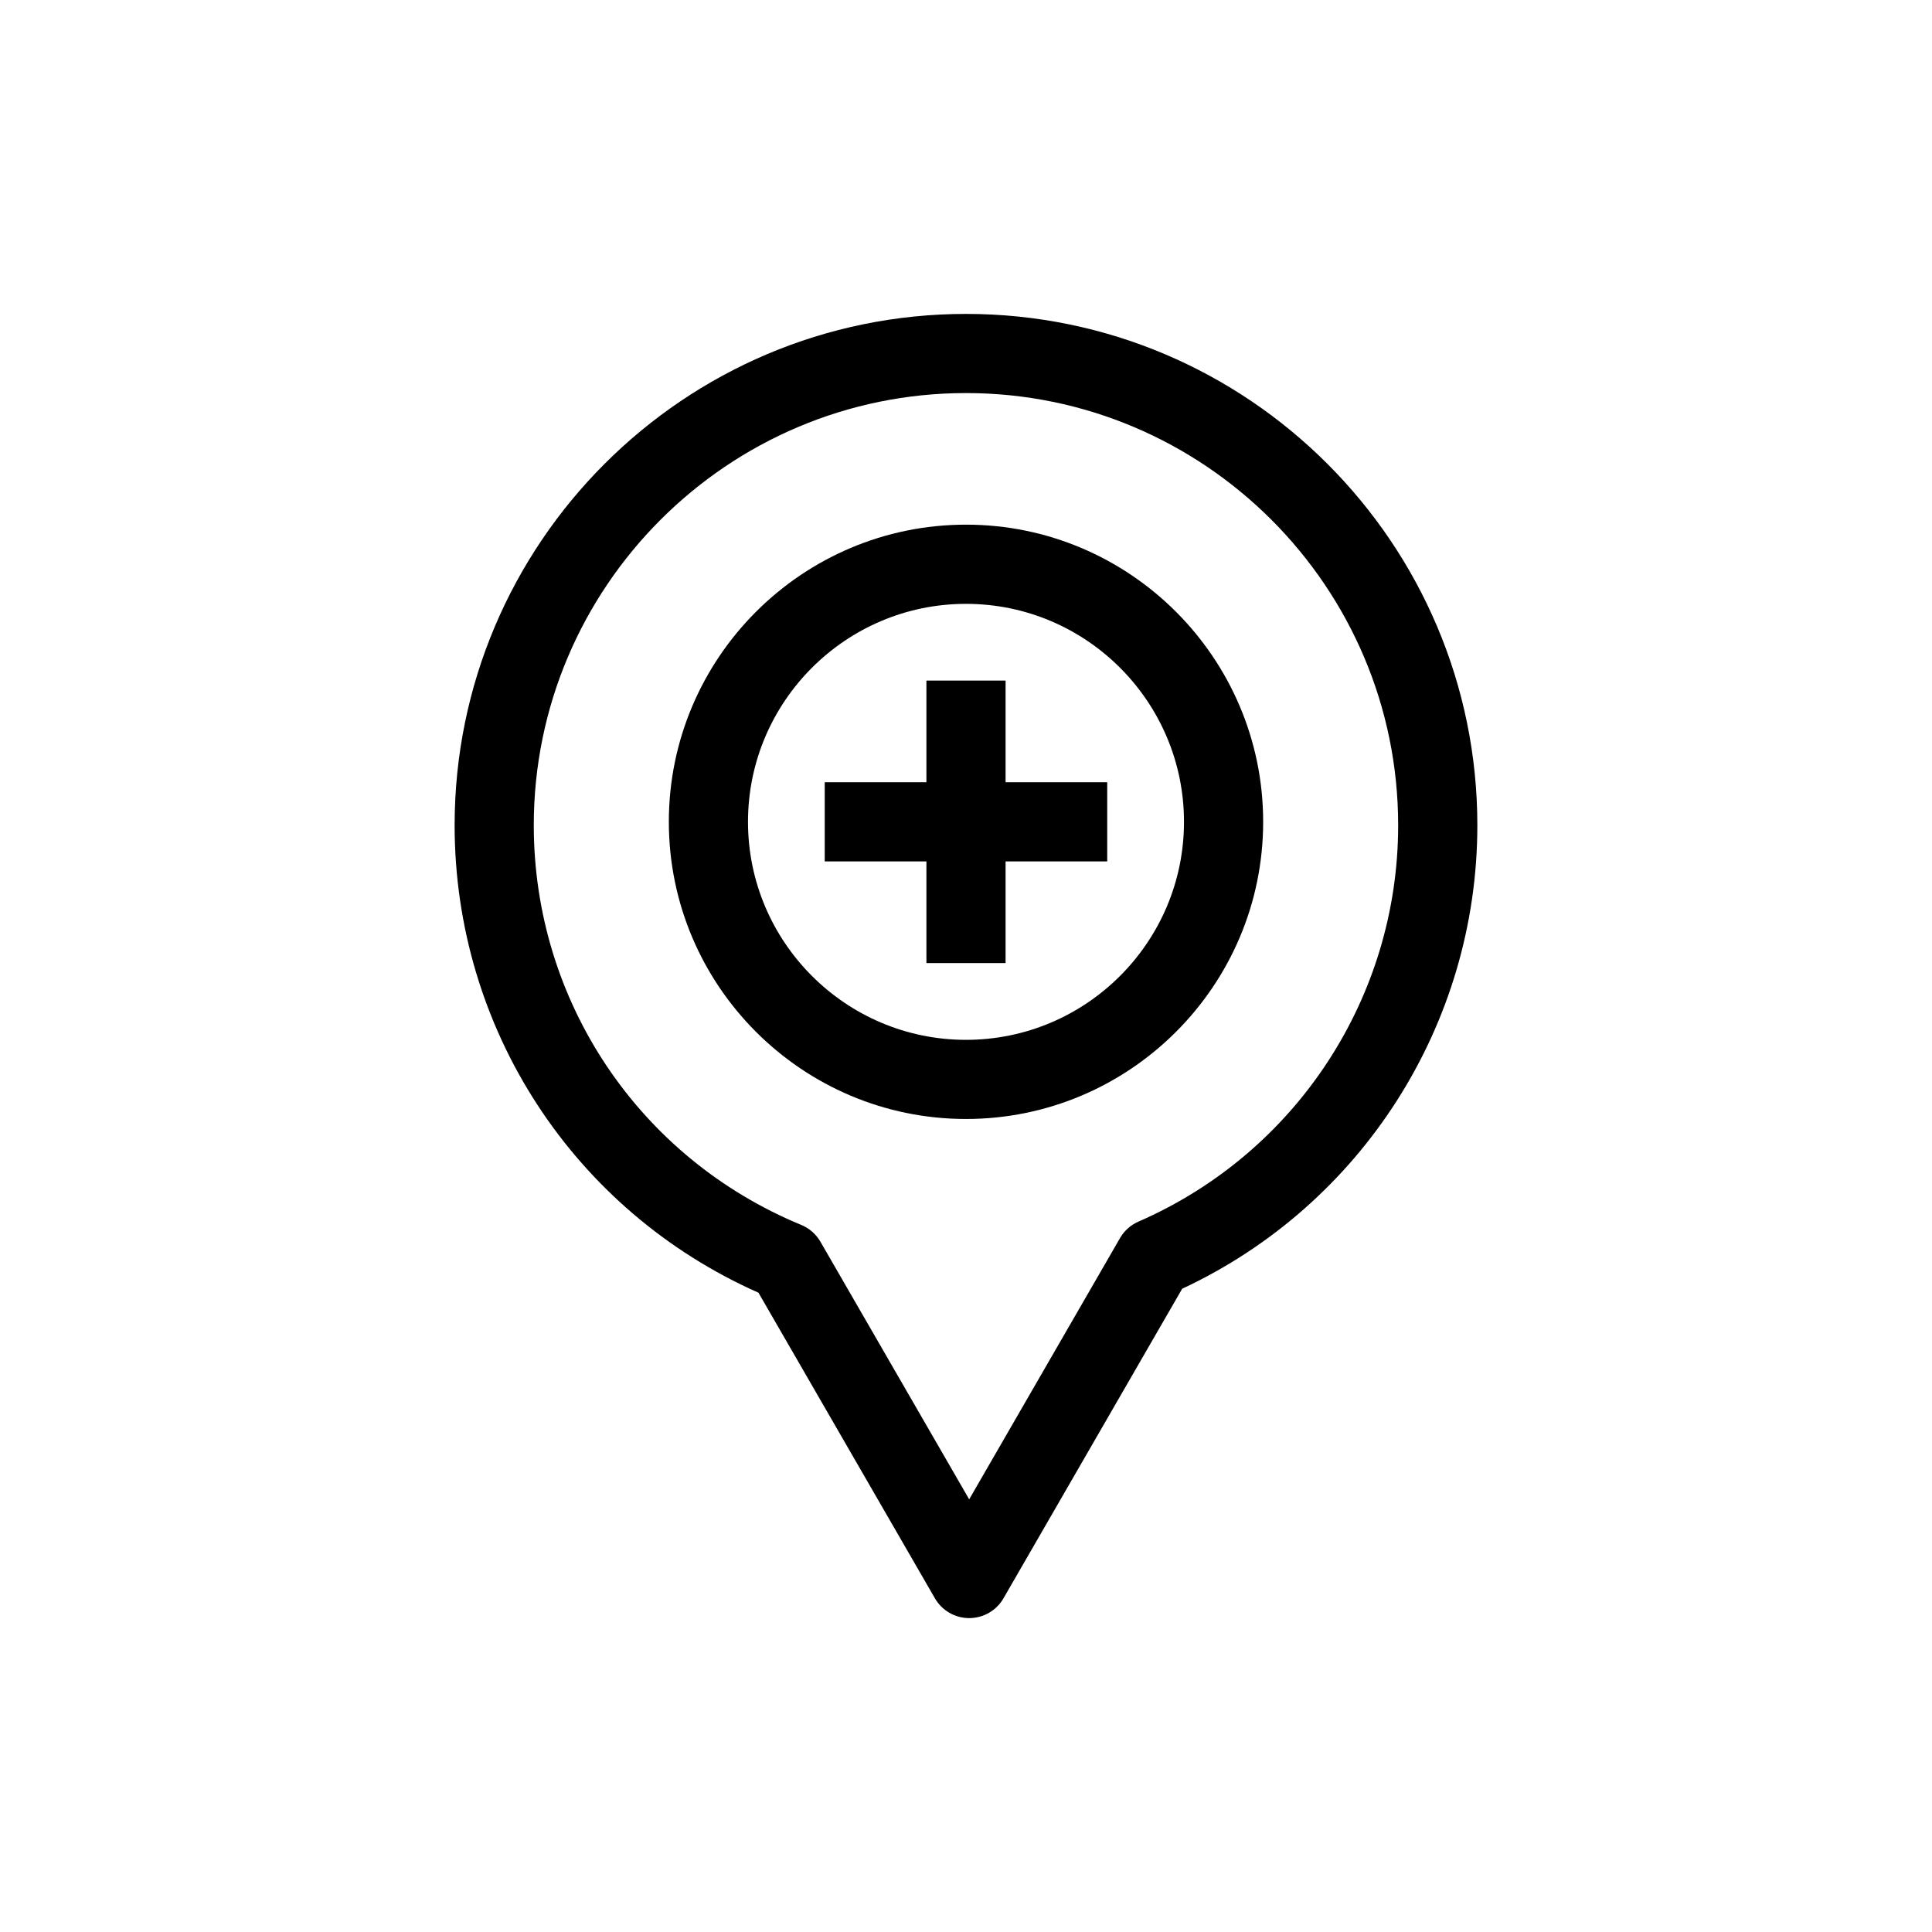 <?xml version="1.0" encoding="UTF-8"?>
<!-- Uploaded to: ICON Repo, www.svgrepo.com, Generator: ICON Repo Mixer Tools -->
<svg fill="#000000" width="800px" height="800px" version="1.1" viewBox="144 144 512 512" xmlns="http://www.w3.org/2000/svg">
 <g>
  <path d="m400 227.19c-74.727 0-135.52 60.793-135.52 135.52 0 53.875 31.484 102.11 80.52 123.87l46.762 80.988c1.875 3.25 5.336 5.246 9.086 5.246 3.746 0 7.211-2 9.086-5.246l47.355-82.039c47.637-22.238 78.223-70.066 78.223-122.82 0-74.727-60.785-135.52-135.51-135.52zm45.707 240.55c-2.062 0.895-3.777 2.422-4.894 4.371l-39.969 69.23-39.422-68.273c-1.156-2.004-2.945-3.57-5.086-4.453-43.059-17.773-70.879-59.348-70.879-105.91 0-63.156 51.383-114.54 114.54-114.54 63.16 0 114.53 51.383 114.53 114.54 0.008 45.582-27.008 86.809-68.82 105.03z"/>
  <path d="m400 283.04c-43.426 0-78.75 35.332-78.75 78.75 0 43.422 35.332 78.75 78.75 78.75s78.75-35.332 78.75-78.75c0-43.418-35.332-78.75-78.75-78.75zm0 136.53c-31.855 0-57.773-25.918-57.773-57.77 0-31.855 25.918-57.773 57.773-57.773 31.852 0 57.77 25.918 57.77 57.773 0 31.852-25.918 57.77-57.77 57.77z"/>
  <path d="m410.49 324.36h-20.98v26.941h-26.949v20.98h26.949v26.941h20.98v-26.941h26.934v-20.98h-26.934z"/>
 </g>
</svg>